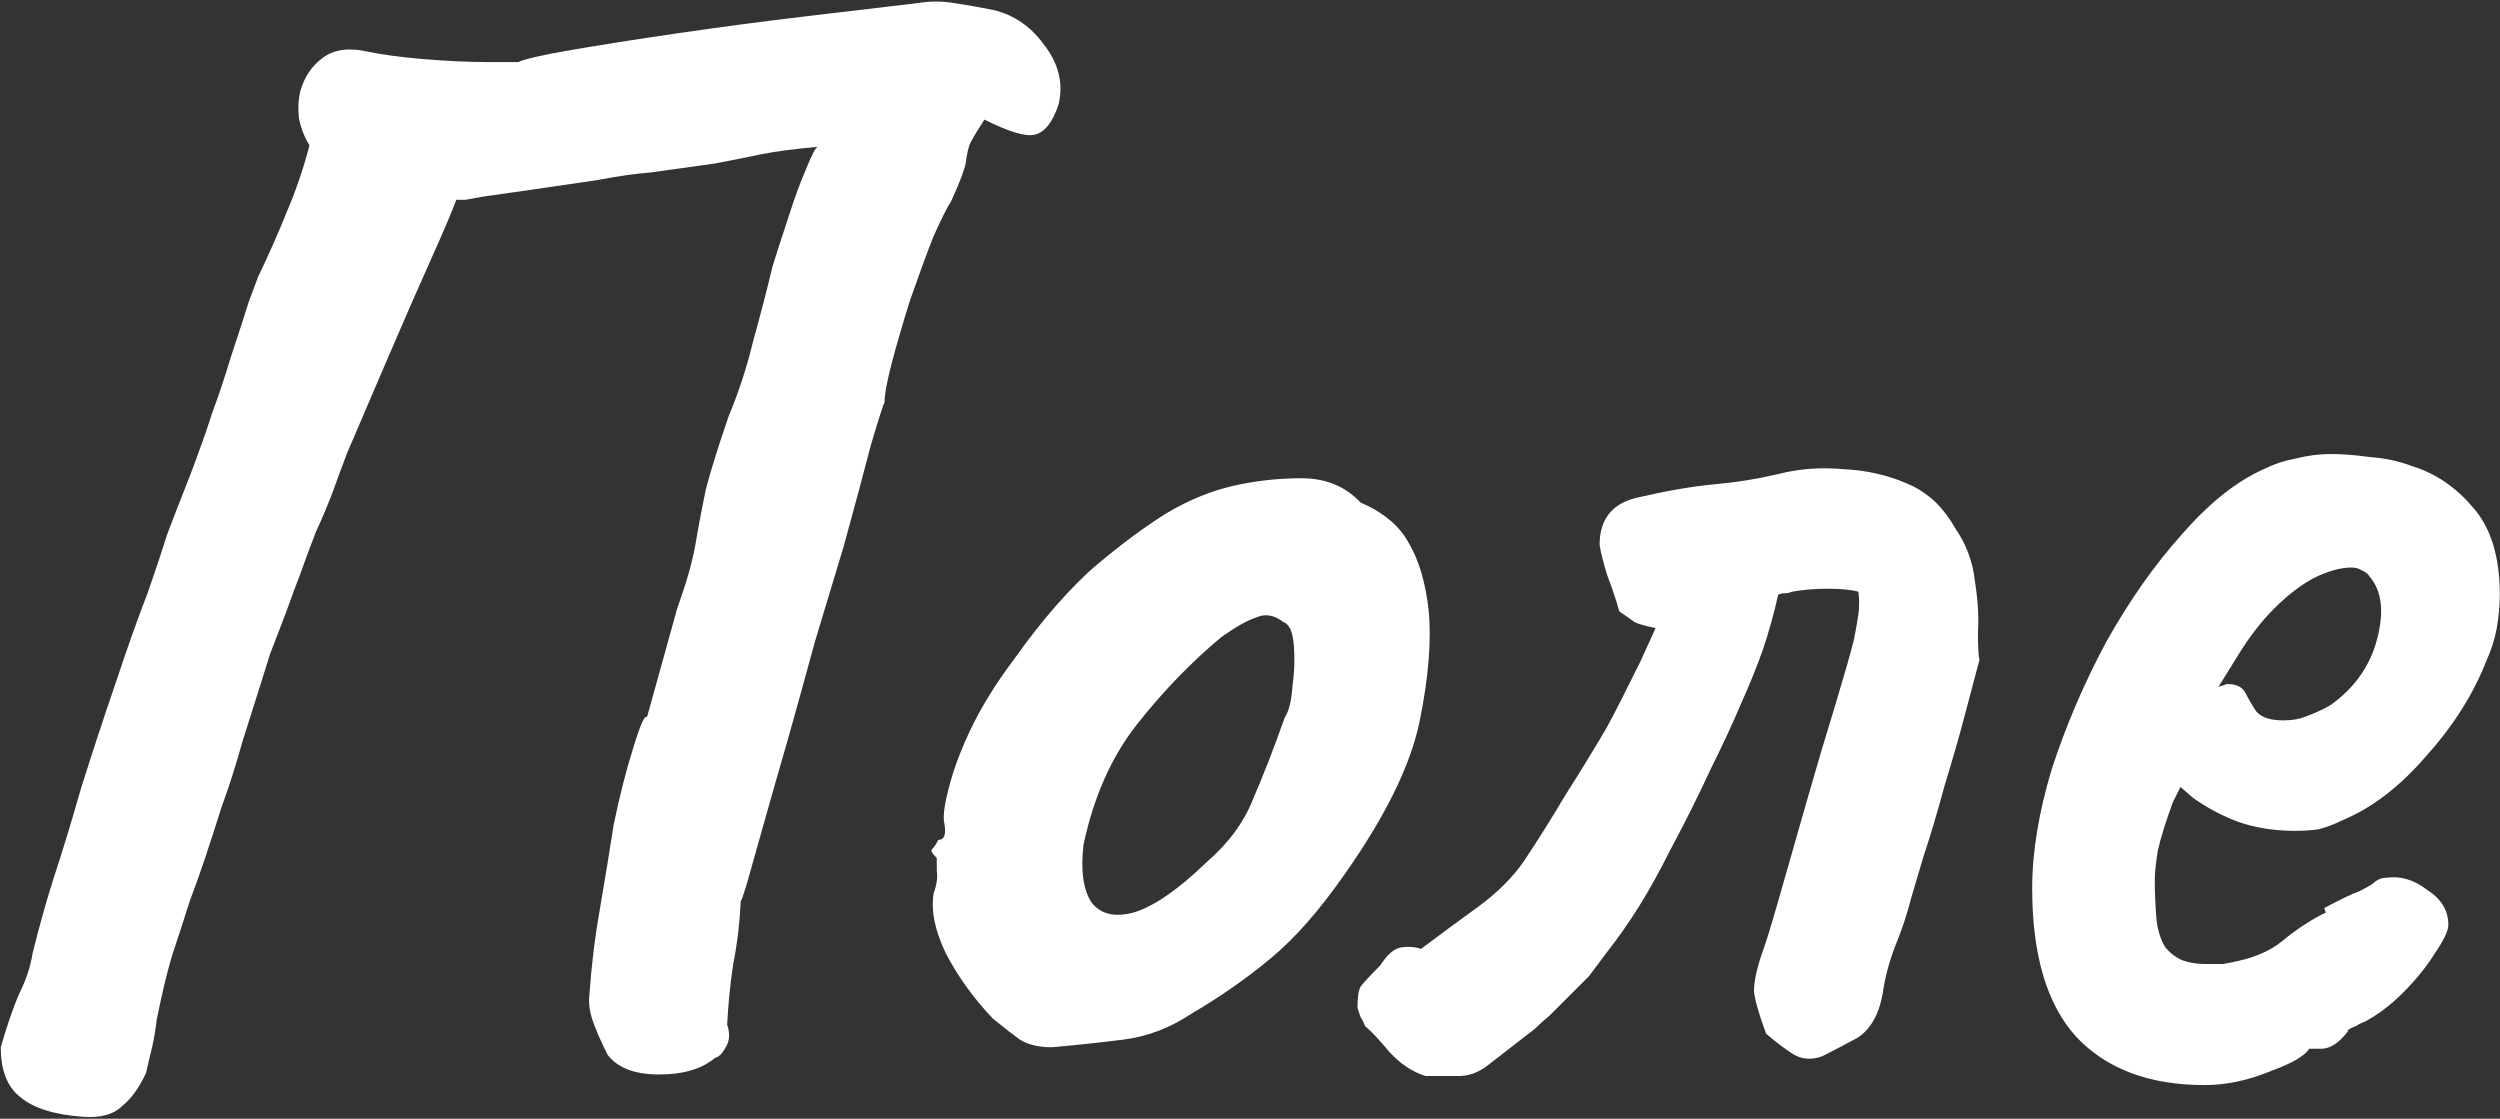 <?xml version="1.0" encoding="UTF-8"?> <svg xmlns="http://www.w3.org/2000/svg" width="1314" height="588" viewBox="0 0 1314 588" fill="none"><rect x="0" y="0" width="1314" height="588" fill="#333333" stroke="none"/> <path d="M44.156 587.02C28.778 585.96 17.643 582.513 10.749 576.68C3.856 571.377 0.409 562.628 0.409 550.432C3.591 539.297 6.772 530.017 9.954 522.594C13.666 515.17 16.052 508.012 17.112 501.118C18.703 494.755 20.294 488.657 21.885 482.824C23.475 476.992 25.596 469.833 28.248 461.349C32.49 448.623 37.262 432.98 42.565 414.421C48.398 395.862 54.495 377.303 60.859 358.744C67.222 339.655 72.789 324.012 77.562 311.816C81.804 299.62 85.251 289.28 87.902 280.796C91.083 272.312 94.265 264.093 97.446 256.139C100.628 248.185 104.075 238.906 107.786 228.301C107.786 228.301 109.112 224.324 111.763 216.37C114.945 207.886 118.126 198.341 121.308 187.736C125.02 176.6 128.201 166.791 130.853 158.307C134.034 149.822 135.625 145.58 135.625 145.58C141.458 133.384 146.495 121.984 150.737 111.379C155.51 100.243 159.487 88.578 162.668 76.382C160.017 72.14 158.161 67.367 157.1 62.065C156.57 56.762 156.835 51.99 157.896 47.748C160.017 40.324 163.994 34.491 169.827 30.249C175.659 26.007 183.348 24.947 192.893 27.068C200.316 28.658 210.126 29.984 222.322 31.045C235.048 32.105 246.449 32.635 256.524 32.635C267.129 32.635 272.432 32.635 272.432 32.635C275.613 31.045 284.893 28.924 300.27 26.272C315.648 23.621 334.207 20.705 355.947 17.523C377.688 14.341 399.693 11.425 421.964 8.774C444.765 6.123 464.915 3.736 482.414 1.615C488.777 0.555 495.14 0.555 501.503 1.615C508.396 2.676 514.494 3.736 519.797 4.797C531.463 6.918 541.007 13.016 548.431 23.091C556.385 33.166 559.036 43.771 556.385 54.906C553.203 64.451 548.961 69.753 543.659 70.814C538.886 71.874 530.137 69.223 517.411 62.86C512.638 70.284 509.987 74.791 509.457 76.382C508.927 77.972 508.396 80.359 507.866 83.54C507.866 86.722 505.215 94.145 499.912 105.811C497.791 108.993 494.61 115.356 490.368 124.9C486.656 134.445 482.679 145.315 478.437 157.511C474.725 169.177 471.543 180.047 468.892 190.122C466.241 200.197 464.915 207.355 464.915 211.597C464.385 212.128 461.999 219.551 457.757 233.868C454.045 248.185 449.273 265.949 443.44 287.159C438.667 303.067 433.63 319.77 428.327 337.269C423.555 354.767 418.783 372 414.01 388.969C409.238 405.407 404.996 420.254 401.284 433.51C397.572 446.767 394.656 457.107 392.535 464.531C390.414 471.424 389.353 474.34 389.353 473.28C388.823 484.945 387.498 496.081 385.377 506.686C383.786 517.291 382.725 527.896 382.195 538.501C383.786 543.274 383.521 547.251 381.4 550.432C379.809 553.614 377.953 555.47 375.832 556C368.938 561.833 359.129 564.749 346.403 564.749C333.676 564.749 324.662 561.303 319.359 554.409C315.648 546.986 312.996 540.888 311.406 536.115C309.815 531.343 309.284 526.836 309.815 522.594C310.875 507.216 312.731 492.104 315.382 477.257C318.034 461.879 320.42 447.297 322.541 433.51C325.722 418.133 329.169 404.611 332.881 392.946C336.593 380.75 338.979 375.447 340.039 377.038L355.947 319.77C360.72 306.514 363.901 295.378 365.492 286.364C367.083 276.819 368.939 267.009 371.06 256.935C373.711 246.86 377.688 234.133 382.99 218.756C388.293 206.03 392.535 193.038 395.717 179.782C399.428 166.526 402.875 153.269 406.057 140.013C408.178 133.119 410.829 124.9 414.01 115.356C417.192 105.281 420.374 96.531 423.555 89.108C426.737 81.154 428.858 77.177 429.918 77.177C417.722 78.238 407.647 79.563 399.693 81.154C392.27 82.745 384.316 84.335 375.832 85.926C367.878 86.987 356.477 88.578 341.63 90.699C334.207 91.229 324.927 92.555 313.792 94.676C303.187 96.266 292.316 97.857 281.181 99.448C270.045 101.039 260.766 102.364 253.342 103.425C250.161 103.955 247.244 104.485 244.593 105.016C242.472 105.016 240.881 105.016 239.821 105.016C237.7 110.848 233.192 121.454 226.299 136.831C219.406 152.209 211.982 169.177 204.028 187.736C196.074 206.295 188.916 222.998 182.553 237.845C179.902 244.739 177.25 251.897 174.599 259.321C171.948 266.214 169.031 273.107 165.85 280.001C163.198 286.894 160.547 294.053 157.896 301.476C155.245 308.37 152.593 315.528 149.942 322.952C147.291 329.845 144.639 336.738 141.988 343.632C136.686 360.6 131.913 375.712 127.671 388.969C123.959 402.225 120.248 413.891 116.536 423.966C113.354 434.041 110.438 443.055 107.786 451.009C105.135 458.963 102.484 466.386 99.833 473.28C96.651 483.355 93.469 493.164 90.288 502.709C87.637 511.723 84.985 522.859 82.334 536.115C81.804 540.888 81.008 545.66 79.948 550.432C78.887 554.674 77.827 559.182 76.766 563.954C73.055 571.908 68.812 577.741 64.04 581.452C59.798 585.694 53.17 587.55 44.156 587.02ZM552.818 550.432C545.925 550.432 540.357 549.107 536.115 546.455C532.403 543.804 527.631 540.092 521.798 535.32C511.723 524.715 503.504 513.314 497.141 501.118C491.308 488.922 489.187 478.317 490.778 469.303C492.368 465.061 492.899 461.084 492.368 457.372C492.368 453.13 492.368 451.009 492.368 451.009C489.717 448.358 488.922 446.767 489.982 446.237C491.043 445.176 492.103 443.585 493.164 441.464C496.345 441.464 497.406 438.548 496.345 432.715C495.285 428.473 496.876 419.459 501.118 405.672C505.89 391.355 512.253 377.833 520.207 365.107C523.389 359.805 528.161 352.911 534.524 344.427C540.887 335.413 547.78 326.663 555.204 318.179C563.158 309.165 570.316 302.006 576.679 296.704C589.936 285.568 602.132 276.554 613.267 269.661C624.933 262.767 636.599 257.995 648.264 255.344C659.93 252.692 671.861 251.367 684.057 251.367C696.783 251.367 707.123 255.609 715.077 264.093C727.273 269.396 735.757 276.554 740.529 285.568C745.832 294.583 749.278 306.249 750.869 320.565C752.46 336.473 750.869 356.093 746.097 379.424C741.325 402.225 728.333 428.738 707.123 458.963C693.866 478.052 680.875 492.899 668.149 503.504C655.423 514.11 641.371 523.919 625.993 532.934C614.858 540.357 602.927 544.865 590.201 546.455C577.475 548.046 565.014 549.372 552.818 550.432ZM633.947 453.395C645.613 443.32 653.832 432.185 658.604 419.989C663.907 407.793 669.475 393.476 675.307 377.038C677.428 373.856 678.754 368.554 679.284 361.13C680.345 353.707 680.61 346.548 680.08 339.655C679.55 332.231 677.694 327.989 674.512 326.929C669.74 323.217 664.967 322.421 660.195 324.542C655.423 326.133 649.325 329.58 641.901 334.882C625.993 348.139 611.146 363.516 597.36 381.015C584.103 397.983 574.824 418.928 569.521 443.85C567.93 457.107 569.256 467.182 573.498 474.075C578.27 480.438 585.694 482.294 595.769 479.643C606.374 476.461 619.1 467.712 633.947 453.395ZM749.285 565.545C742.391 563.424 736.028 559.182 730.195 552.818C724.893 546.455 720.651 541.948 717.469 539.297C716.939 537.706 716.143 536.115 715.083 534.525C714.553 532.934 714.022 531.343 713.492 529.752C713.492 524.45 714.022 520.738 715.083 518.617C716.674 516.496 720.12 512.784 725.423 507.481C729.135 501.649 732.847 498.467 736.558 497.937C740.27 497.406 743.717 497.672 746.898 498.732C757.504 490.778 767.578 483.355 777.123 476.461C787.198 469.038 795.152 461.084 800.985 452.6C808.408 441.464 815.567 430.064 822.46 418.398C829.884 406.732 837.042 395.067 843.936 383.401C846.587 378.629 849.503 373.061 852.685 366.698C855.866 360.335 859.048 353.972 862.23 347.609C865.411 340.715 868.062 334.882 870.183 330.11C864.881 329.05 861.169 327.989 859.048 326.929C856.927 325.338 854.276 323.482 851.094 321.361C849.503 315.528 847.382 309.165 844.731 302.272C842.61 295.378 841.284 290.076 840.754 286.364C840.754 273.107 847.117 264.888 859.843 261.707C875.751 257.995 889.538 255.609 901.203 254.548C912.869 253.488 924.27 251.632 935.405 248.981C946.01 246.329 957.146 245.534 968.811 246.594C980.477 247.125 991.347 249.511 1001.42 253.753C1006.72 255.874 1011.5 258.79 1015.74 262.502C1019.98 266.214 1023.96 271.251 1027.67 277.615C1033.5 286.099 1036.95 295.378 1038.01 305.453C1039.6 315.528 1040.13 324.542 1039.6 332.496C1039.6 339.92 1039.87 344.692 1040.4 346.813C1038.81 352.646 1036.42 361.66 1033.24 373.856C1030.06 386.052 1026.34 399.044 1022.1 412.83C1018.39 426.617 1014.68 439.078 1010.97 450.214C1007.79 460.819 1005.66 467.977 1004.6 471.689C1002.48 480.173 999.566 488.922 995.855 497.937C992.673 506.421 990.552 514.64 989.491 522.594C987.37 533.729 982.863 541.418 975.97 545.66C969.077 549.372 962.979 552.553 957.676 555.205C951.843 557.326 946.541 556.795 941.768 553.614C936.996 550.432 932.489 546.986 928.247 543.274C924.535 533.199 922.414 525.775 921.884 521.003C921.884 515.7 923.474 508.542 926.656 499.528C928.247 495.285 931.163 485.741 935.405 470.894C939.647 456.046 944.42 439.343 949.722 420.784C955.025 402.225 960.062 385.257 964.834 369.879C969.607 353.972 972.788 342.836 974.379 336.473C975.44 331.171 976.235 326.663 976.765 322.952C977.296 318.71 977.296 314.733 976.765 311.021C973.053 309.96 967.751 309.43 960.858 309.43C953.964 309.43 947.601 309.96 941.768 311.021C940.708 311.551 939.382 311.816 937.791 311.816C936.731 311.816 935.67 312.081 934.61 312.612C932.489 322.156 929.837 331.701 926.656 341.246C923.474 350.26 919.497 360.07 914.725 370.675C910.483 380.75 905.18 392.15 898.817 404.876C892.984 417.603 885.826 431.92 877.342 447.827C872.039 458.433 866.737 467.977 861.434 476.461C856.132 484.945 850.564 492.899 844.731 500.323L835.186 513.049C832.005 516.231 828.558 519.677 824.846 523.389C821.135 527.101 817.688 530.548 814.506 533.729C811.325 536.38 808.673 538.767 806.552 540.888L781.895 559.977C777.123 563.689 772.086 565.545 766.783 565.545C761.481 565.545 755.648 565.545 749.285 565.545ZM1158.8 570.317C1129.63 570.317 1107.1 561.833 1091.19 544.865C1075.81 527.896 1068.12 501.914 1068.12 466.917C1068.12 447.827 1071.57 426.882 1078.46 404.081C1085.89 381.28 1095.43 359.009 1107.1 337.269C1119.29 315.528 1132.55 296.704 1146.87 280.796C1161.18 264.358 1175.5 252.958 1189.82 246.594C1195.12 243.943 1200.69 242.087 1206.52 241.027C1212.88 239.436 1218.98 238.641 1224.81 238.641C1231.18 238.641 1238.07 239.171 1245.49 240.231C1253.45 240.762 1260.87 242.352 1267.77 245.004C1279.96 248.716 1290.57 255.874 1299.58 266.479C1309.13 277.084 1313.9 292.462 1313.9 312.612C1313.9 317.914 1313.37 323.747 1312.31 330.11C1311.25 335.943 1309.39 341.776 1306.74 347.609C1299.85 365.107 1289.24 381.81 1274.92 397.718C1261.14 413.626 1246.55 424.761 1231.18 431.124C1226.94 433.245 1222.69 434.836 1218.45 435.897C1214.74 436.427 1210.76 436.692 1206.52 436.692C1195.38 436.692 1185.31 435.101 1176.3 431.92C1167.81 428.738 1159.86 424.496 1152.43 419.193L1146.07 413.626L1142.09 421.58C1138.38 431.655 1135.73 440.139 1134.14 447.032C1133.08 453.925 1132.55 458.963 1132.55 462.144C1132.55 468.507 1132.81 475.136 1133.34 482.029C1133.87 488.392 1135.47 493.695 1138.12 497.937C1140.24 500.588 1142.89 502.709 1146.07 504.3C1149.78 505.891 1154.29 506.686 1159.59 506.686C1162.77 506.686 1165.69 506.686 1168.34 506.686C1171.52 506.156 1174.17 505.625 1176.3 505.095C1185.84 502.974 1193.53 499.528 1199.36 494.755C1205.72 489.453 1212.35 484.945 1219.25 481.234L1222.43 479.643L1221.63 477.257C1230.65 472.484 1236.75 469.568 1239.93 468.507C1243.11 466.917 1245.49 465.591 1247.09 464.531C1249.21 462.409 1251.59 461.349 1254.24 461.349C1261.67 460.288 1268.83 462.409 1275.72 467.712C1283.14 472.484 1286.85 478.582 1286.85 486.006C1286.85 489.187 1284.47 494.225 1279.7 501.118C1275.45 508.012 1269.89 514.905 1262.99 521.798C1256.63 528.161 1250 533.199 1243.11 536.911C1241.52 537.441 1239.93 538.236 1238.34 539.297C1236.75 539.827 1235.15 540.623 1233.56 541.683H1234.36C1229.59 548.046 1224.81 551.228 1220.04 551.228H1213.68C1211.56 554.939 1204.66 558.916 1193 563.158C1181.33 567.931 1169.93 570.317 1158.8 570.317ZM1200.16 378.629C1204.93 378.629 1209.17 377.833 1212.88 376.243C1217.13 374.652 1221.1 372.796 1224.81 370.675C1237.54 361.66 1245.76 349.995 1249.47 335.678C1253.18 321.361 1251.86 310.491 1245.49 303.067C1244.43 301.476 1243.11 300.416 1241.52 299.885C1239.93 298.825 1238.07 298.295 1235.95 298.295C1230.12 298.295 1223.49 300.151 1216.06 303.862C1209.17 307.574 1202.28 312.877 1195.38 319.77C1188.49 326.663 1182.13 334.882 1176.3 344.427L1165.96 361.13C1167.02 360.6 1167.81 360.335 1168.34 360.335C1169.4 359.805 1170.2 359.539 1170.73 359.539C1175.5 359.539 1178.68 361.13 1180.27 364.312C1181.86 367.493 1183.72 370.675 1185.84 373.856C1188.49 377.038 1193.26 378.629 1200.16 378.629Z" fill="white"></path> </svg> 